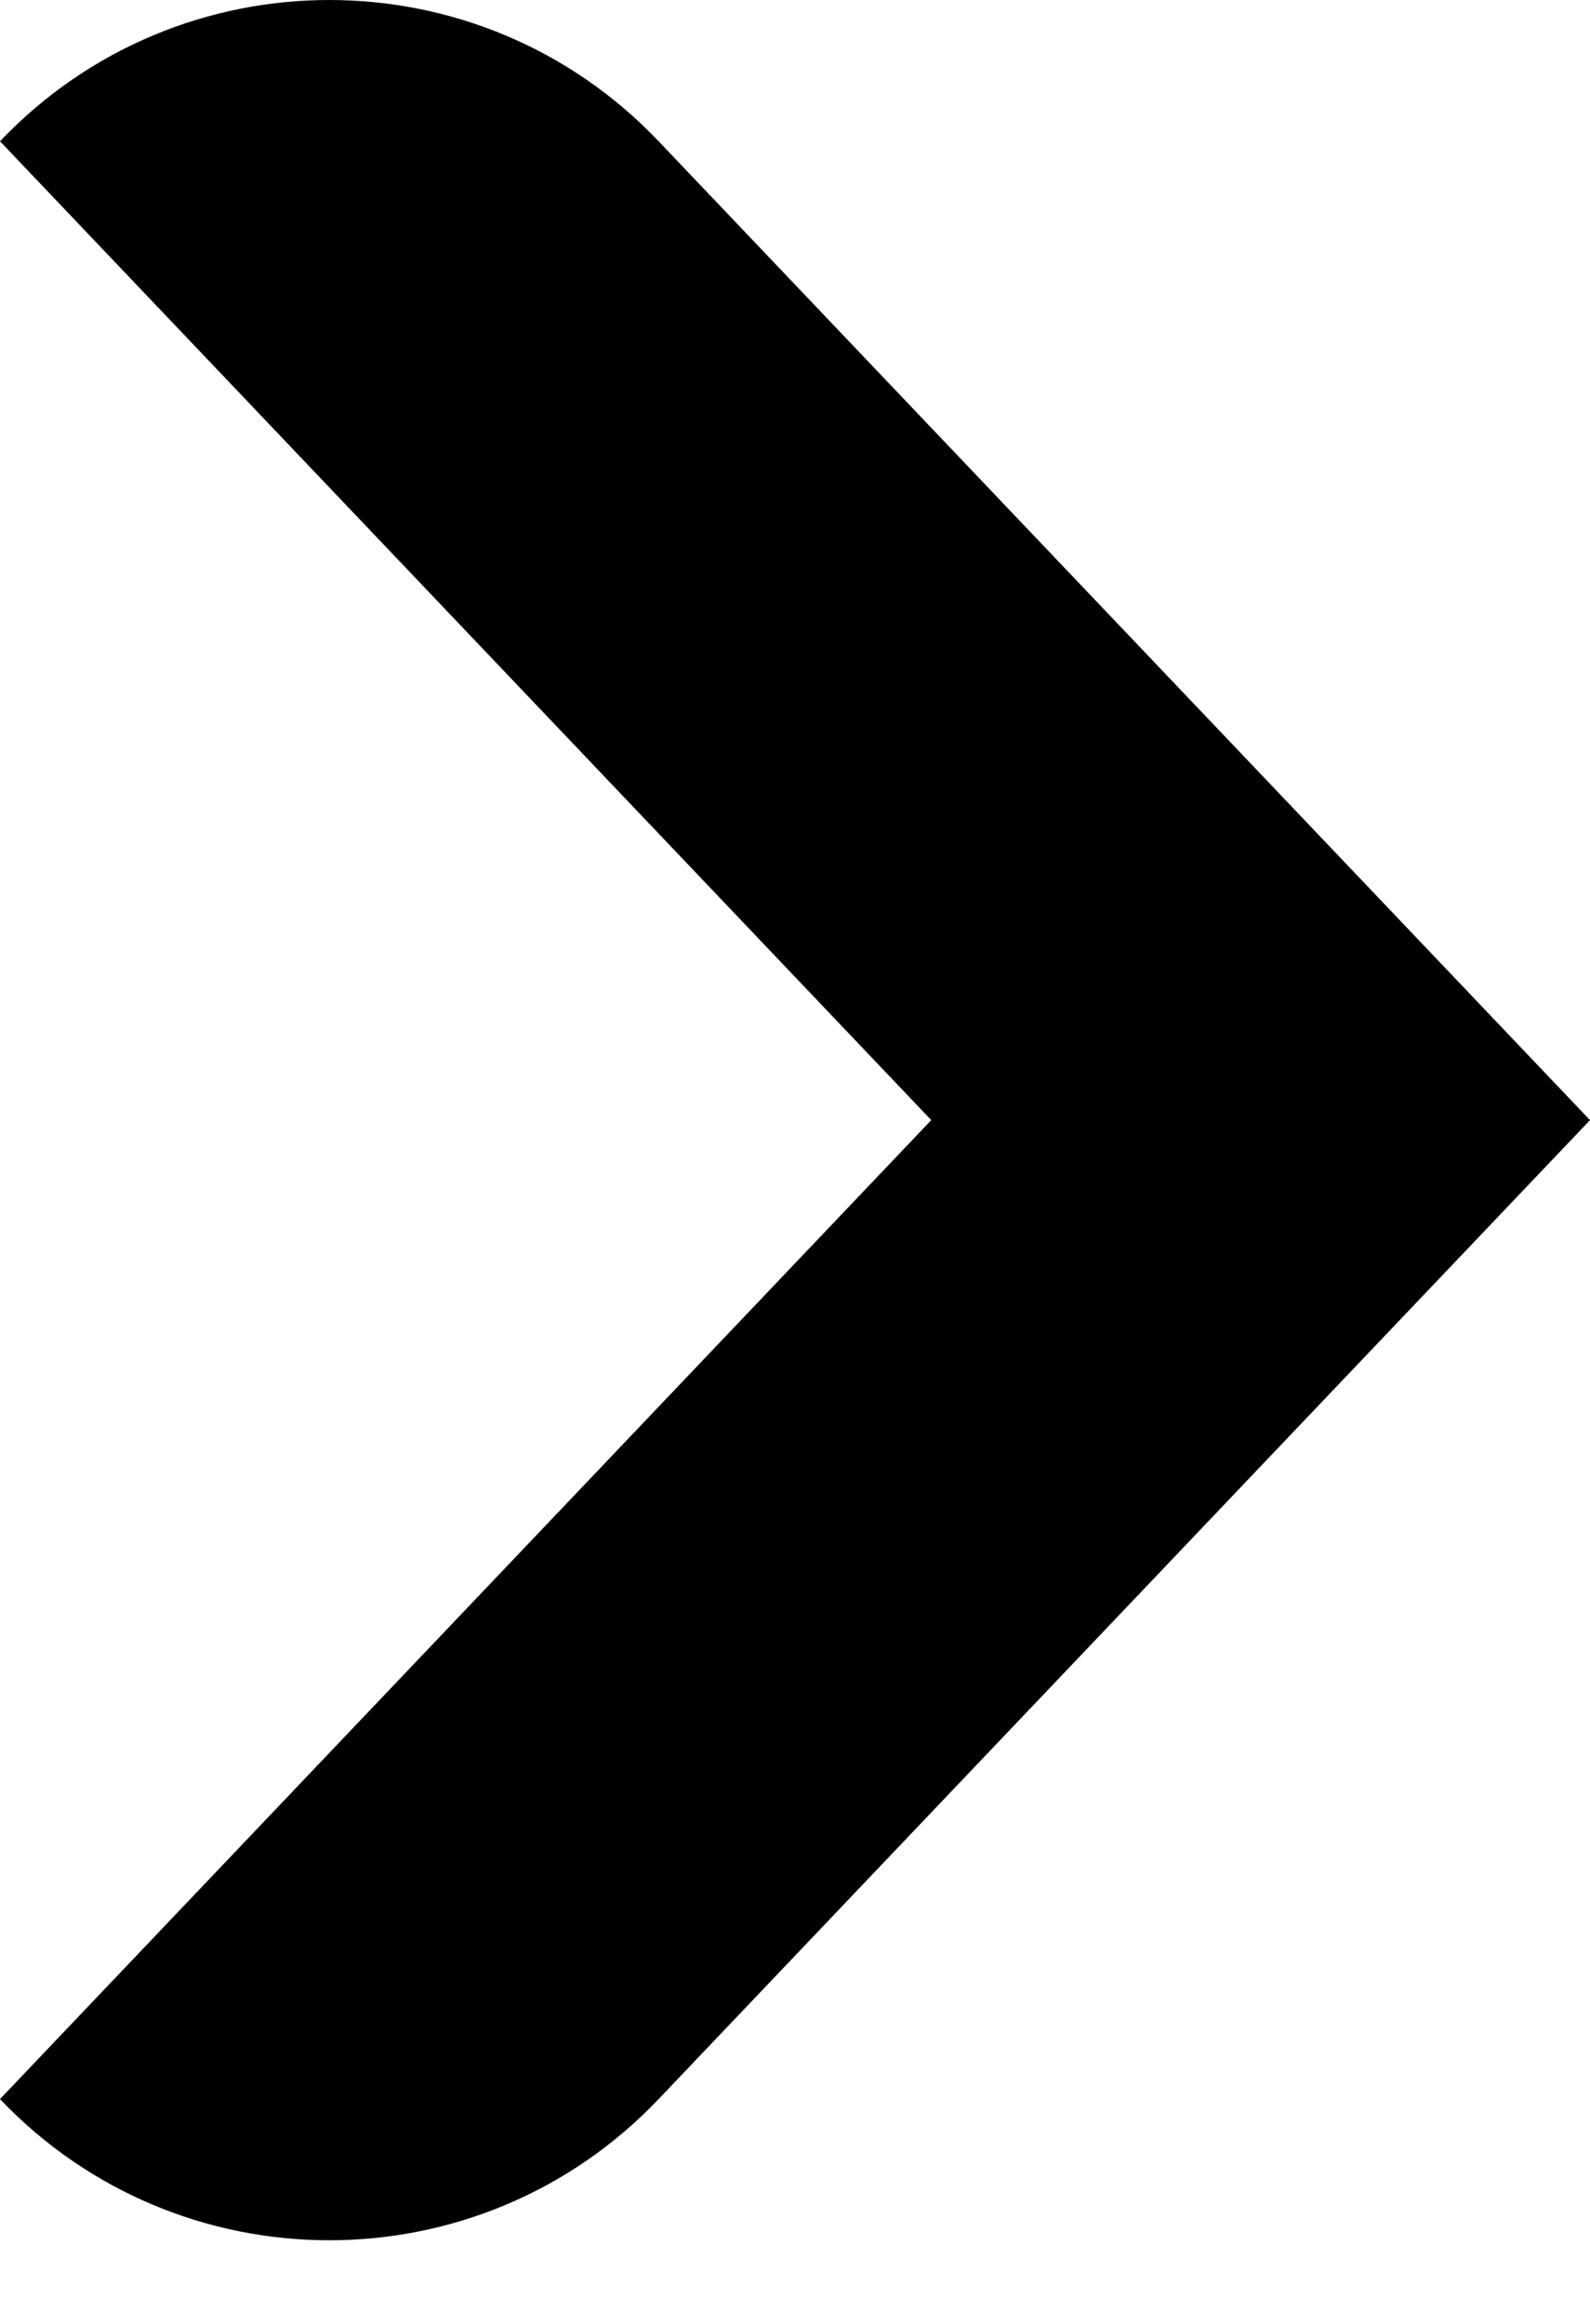 <?xml version="1.0" encoding="UTF-8"?>
<svg width="13px" height="19px" viewBox="0 0 13 19" version="1.1" xmlns="http://www.w3.org/2000/svg" xmlns:xlink="http://www.w3.org/1999/xlink">
    <title>Path</title>
    <g id="Page-1" stroke="none" stroke-width="1" fill="none" fill-rule="evenodd">
        <g id="MS-157_Aex_Maserati_MDU_Interior_open" transform="translate(-1257, -2424)" fill="#000000">
            <g id="Highlights_Interior" transform="translate(-945, 1801)">
                <g id="Group-7" transform="translate(2055, 623)">
                    <path d="M147,1.155 C148.465,-0.385 150.92,-0.385 152.385,1.155 L160,9.158 L152.385,17.162 C150.92,18.701 148.465,18.701 147,17.162 L154.614,9.158 L147,1.155 Z" id="Path"></path>
                </g>
            </g>
        </g>
    </g>
</svg>